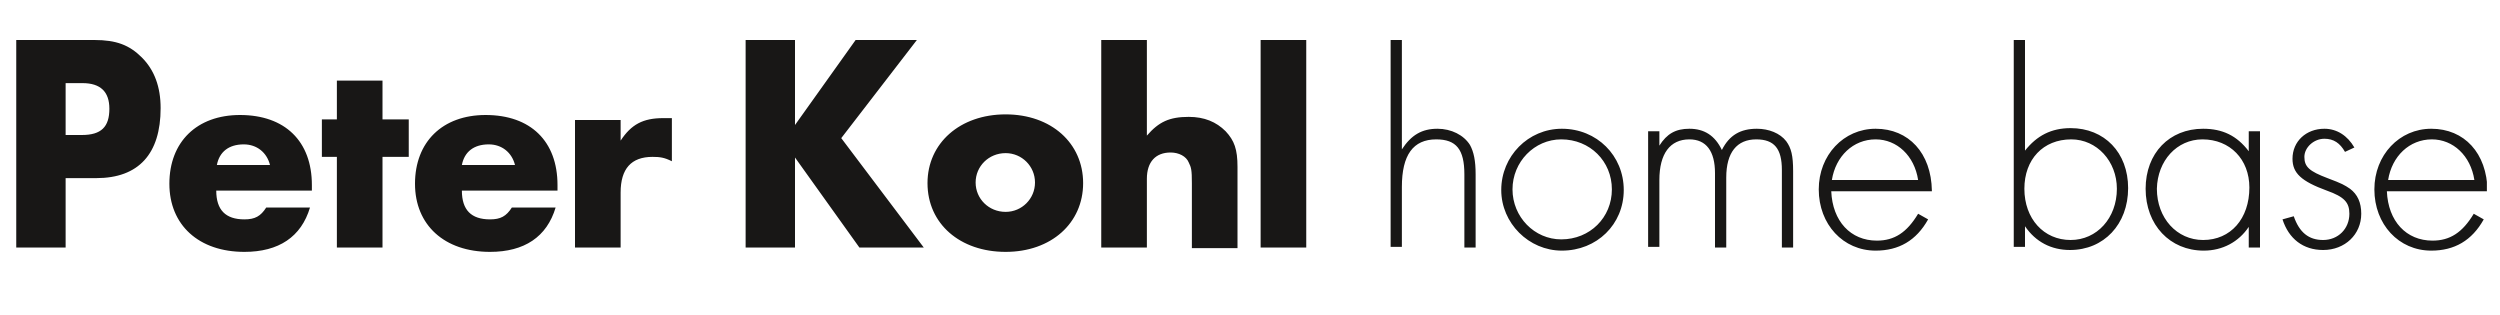<?xml version="1.0" encoding="utf-8"?>
<!-- Generator: Adobe Illustrator 24.1.2, SVG Export Plug-In . SVG Version: 6.00 Build 0)  -->
<svg version="1.1" id="Ebene_1" xmlns="http://www.w3.org/2000/svg" xmlns:xlink="http://www.w3.org/1999/xlink" x="0px" y="0px"
	 viewBox="0 0 400 50.4" style="enable-background:new 0 0 400 50.4;" xml:space="preserve">
<style type="text/css">
	.st0{clip-path:url(#SVGID_2_);fill:#181716;}
</style>
<g>
	<defs>
		<rect id="SVGID_1_" x="2.5" y="6.4" width="395.4" height="51.2"/>
	</defs>
	<clipPath id="SVGID_2_">
		<use xlink:href="#SVGID_1_"  style="overflow:visible;"/>
	</clipPath>
	<path class="st0" d="M10.5,28.5h4.9c6.8,0,10.3-3.9,10.3-11.2c0-3.4-1-6.1-3-8.1c-2-2-4.1-2.8-7.6-2.8H2.6v33.2h7.9V28.5L10.5,28.5
		z M10.5,21.6v-8.3h2.7c2.9,0,4.3,1.4,4.3,4.1c0,2.9-1.3,4.2-4.4,4.2H10.5L10.5,21.6z M49.9,30.6v-1c0-7-4.3-11.2-11.5-11.2
		c-6.9,0-11.3,4.3-11.3,11c0,6.6,4.7,10.9,12,10.9c5.5,0,9.1-2.4,10.5-7.1h-7c-0.9,1.4-1.8,1.9-3.5,1.9c-3,0-4.5-1.5-4.5-4.6H49.9
		L49.9,30.6z M34.7,26.4c0.4-2.1,1.9-3.3,4.3-3.3c2.1,0,3.7,1.3,4.2,3.3H34.7L34.7,26.4z M61.2,25.1h4.2v-6h-4.2v-6.2h-7.3v6.2h-2.4
		v6h2.4v14.5h7.3V25.1L61.2,25.1z M89.2,30.6v-1c0-7-4.3-11.2-11.5-11.2c-6.9,0-11.3,4.3-11.3,11c0,6.6,4.7,10.9,12,10.9
		c5.5,0,9.1-2.4,10.5-7.1h-7c-0.9,1.4-1.8,1.9-3.5,1.9c-3,0-4.5-1.5-4.5-4.6H89.2L89.2,30.6z M73.9,26.4c0.4-2.1,1.9-3.3,4.3-3.3
		c2.1,0,3.7,1.3,4.2,3.3H73.9L73.9,26.4z M92,19.1v20.5h7.3v-8.8c0-3.8,1.7-5.7,5.1-5.7c1.2,0,1.9,0.1,3.1,0.7v-6.9
		c-0.7,0-0.9,0-1.4,0c-3.2,0-5.1,1-6.8,3.6v-3.3H92L92,19.1z M127.2,20V6.4h-7.9v33.2h7.9V25.2l10.3,14.4h10.3l-13.2-17.5l12.1-15.7
		h-9.8L127.2,20L127.2,20z M160.9,18.3c-7.3,0-12.5,4.6-12.5,11c0,6.5,5.2,11,12.5,11c7.3,0,12.4-4.6,12.4-11
		C173.3,22.9,168.2,18.3,160.9,18.3L160.9,18.3z M160.9,24.5c2.6,0,4.7,2.1,4.7,4.7c0,2.6-2.1,4.7-4.7,4.7c-2.7,0-4.8-2.1-4.8-4.7
		C156.1,26.6,158.2,24.5,160.9,24.5L160.9,24.5z M176.2,6.4v33.2h7.3v-11c0-2.7,1.4-4.2,3.8-4.2c1.3,0,2.5,0.6,2.9,1.6
		c0.4,0.8,0.5,1.2,0.5,3.3v10.4h7.3v-13c0-2.8-0.5-4.2-1.9-5.7c-1.5-1.5-3.4-2.3-5.9-2.3c-3.1,0-4.8,0.8-6.7,3V6.4H176.2L176.2,6.4z
		 M209,6.4h-7.3v33.2h7.3V6.4L209,6.4z M222.5,6.4v33.1h1.8v-9.6c0-5.1,1.8-7.6,5.5-7.6c3.2,0,4.5,1.6,4.5,5.6v11.7h1.8V27.9
		c0-2.2-0.3-3.6-0.9-4.7c-1-1.6-3-2.6-5.2-2.6c-2.5,0-4.2,1-5.7,3.3V6.4H222.5L222.5,6.4z M249.9,20.6c-5.4,0-9.7,4.4-9.7,9.8
		c0,5.3,4.4,9.7,9.7,9.7c5.6,0,9.9-4.2,9.9-9.7S255.5,20.6,249.9,20.6L249.9,20.6z M249.8,22.3c4.6,0,8.1,3.5,8.1,8s-3.5,8-8.1,8
		c-4.3,0-7.8-3.6-7.8-8C242,25.9,245.5,22.3,249.8,22.3L249.8,22.3z M263.7,21v18.5h1.8V28.8c0-4.2,1.7-6.5,4.8-6.5
		c2.7,0,4.1,1.9,4.1,5.4v11.9h1.8V28.4c0-4,1.7-6.1,4.8-6.1c2.9,0,4.1,1.5,4.1,4.9v12.4h1.8V27.4c0-2.5-0.3-3.7-1.1-4.8
		c-1-1.3-2.8-2-4.7-2c-2.6,0-4.4,1-5.6,3.4c-1.1-2.3-2.8-3.4-5.2-3.4c-2.2,0-3.6,0.8-4.8,2.7V21H263.7L263.7,21z M309.1,30.5
		c-0.1-6-3.7-9.9-9-9.9c-5.1,0-9.1,4.2-9.1,9.7c0,5.6,3.9,9.8,9.1,9.8c3.7,0,6.5-1.6,8.4-5l-1.6-0.9c-1.8,3-3.8,4.3-6.6,4.3
		c-4.2,0-7.1-3.1-7.3-7.9H309.1L309.1,30.5z M293.1,28.8c0.6-3.8,3.4-6.5,7-6.5c3.4,0,6.2,2.6,6.8,6.5H293.1L293.1,28.8z M324,6.4
		h-1.8v33.1h1.8v-3.3c1.7,2.5,4.2,3.8,7.2,3.8c5.4,0,9.3-4.1,9.3-9.9c0-5.7-3.8-9.6-9.2-9.6c-3.1,0-5.4,1.2-7.3,3.6V6.4L324,6.4z
		 M331.4,22.3c4.1,0,7.3,3.5,7.3,7.9c0,4.7-3.2,8.2-7.4,8.2c-4.3,0-7.4-3.4-7.4-8.2C323.9,25.5,326.9,22.3,331.4,22.3L331.4,22.3z
		 M359.8,21v3.2c-1.9-2.5-4.2-3.6-7.3-3.6c-5.4,0-9.2,3.9-9.2,9.6c0,5.8,3.9,9.9,9.3,9.9c3,0,5.6-1.4,7.2-3.8v3.3h1.8V21H359.8
		L359.8,21z M352.4,22.3c4.4,0,7.5,3.2,7.5,7.7c0,5-3,8.4-7.4,8.4c-4.2,0-7.4-3.5-7.4-8.2C345.2,25.7,348.3,22.3,352.4,22.3
		L352.4,22.3z M376.7,23.6c-1.1-1.9-2.8-3-4.8-3c-2.9,0-5.1,2-5.1,4.8c0,2.3,1.4,3.6,5.5,5.1c2.8,1,3.6,1.9,3.6,3.7
		c0,2.4-1.8,4.2-4.2,4.2c-2.3,0-3.8-1.2-4.7-3.8l-1.8,0.5c1,3.1,3.3,4.9,6.5,4.9c3.5,0,6.1-2.5,6.1-5.8c0-1.8-0.6-3.1-1.8-4
		c-0.9-0.6-1.2-0.8-3.6-1.7c-2.9-1.1-3.7-1.8-3.7-3.4c0-1.5,1.5-2.9,3.2-2.9c1.5,0,2.5,0.7,3.3,2.1L376.7,23.6L376.7,23.6z
		 M398,30.5c-0.1-6-3.7-9.9-9-9.9c-5.1,0-9.1,4.2-9.1,9.7c0,5.6,3.9,9.8,9.1,9.8c3.7,0,6.5-1.6,8.4-5l-1.6-0.9
		c-1.8,3-3.8,4.3-6.6,4.3c-4.2,0-7.1-3.1-7.3-7.9H398L398,30.5z M382.1,28.8c0.6-3.8,3.4-6.5,7-6.5c3.4,0,6.2,2.6,6.8,6.5H382.1
		L382.1,28.8z"/>
</g>
</svg>
